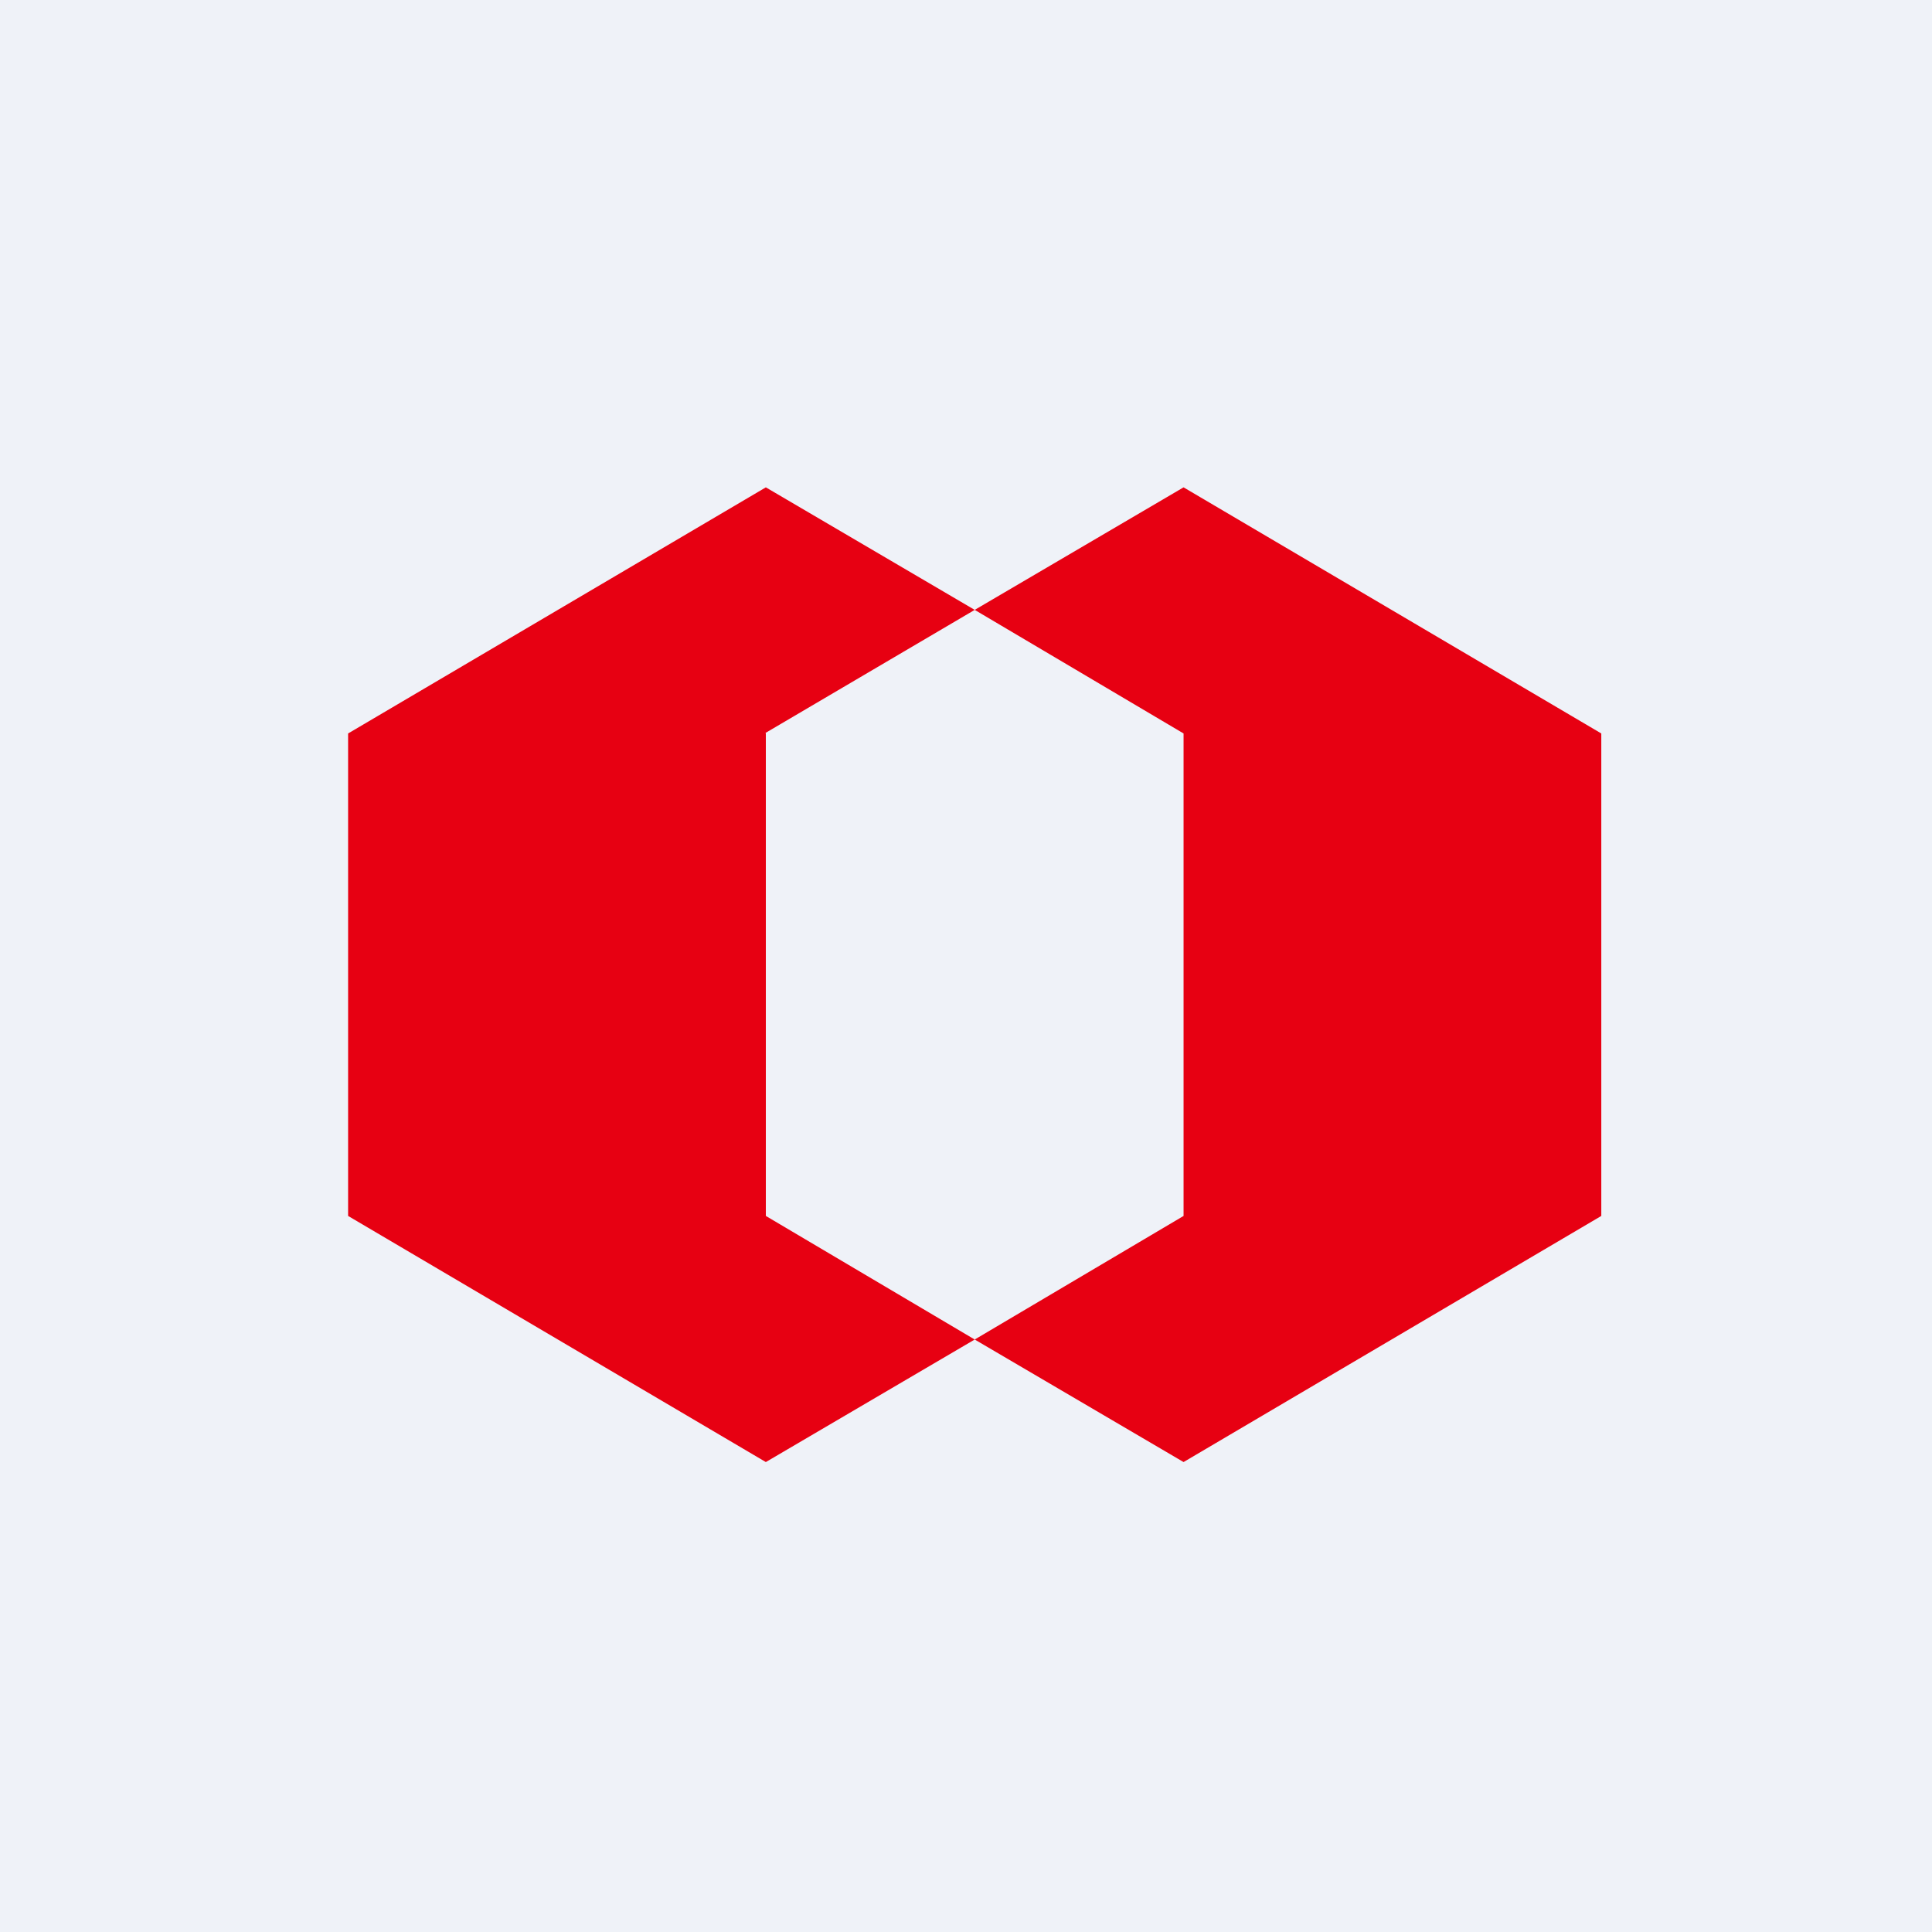 <?xml version="1.0" encoding="UTF-8"?>
<!-- generated by Finnhub -->
<svg viewBox="0 0 55.5 55.5" xmlns="http://www.w3.org/2000/svg">
<path d="M 0,0 H 55.5 V 55.5 H 0 Z" fill="rgb(239, 242, 248)"/>
<path d="M 21.99,21.055 L 28,17.52 L 22,14 L 10,21.07 V 34.93 L 22,42 L 28,38.48 L 22,34.93 V 21.07 Z M 34,21.07 L 28,17.52 L 34,14 L 46,21.07 V 34.93 L 34,42 L 28,38.48 L 34,34.93 V 21.07 Z" fill="rgb(231, 0, 18)"/>
</svg>
